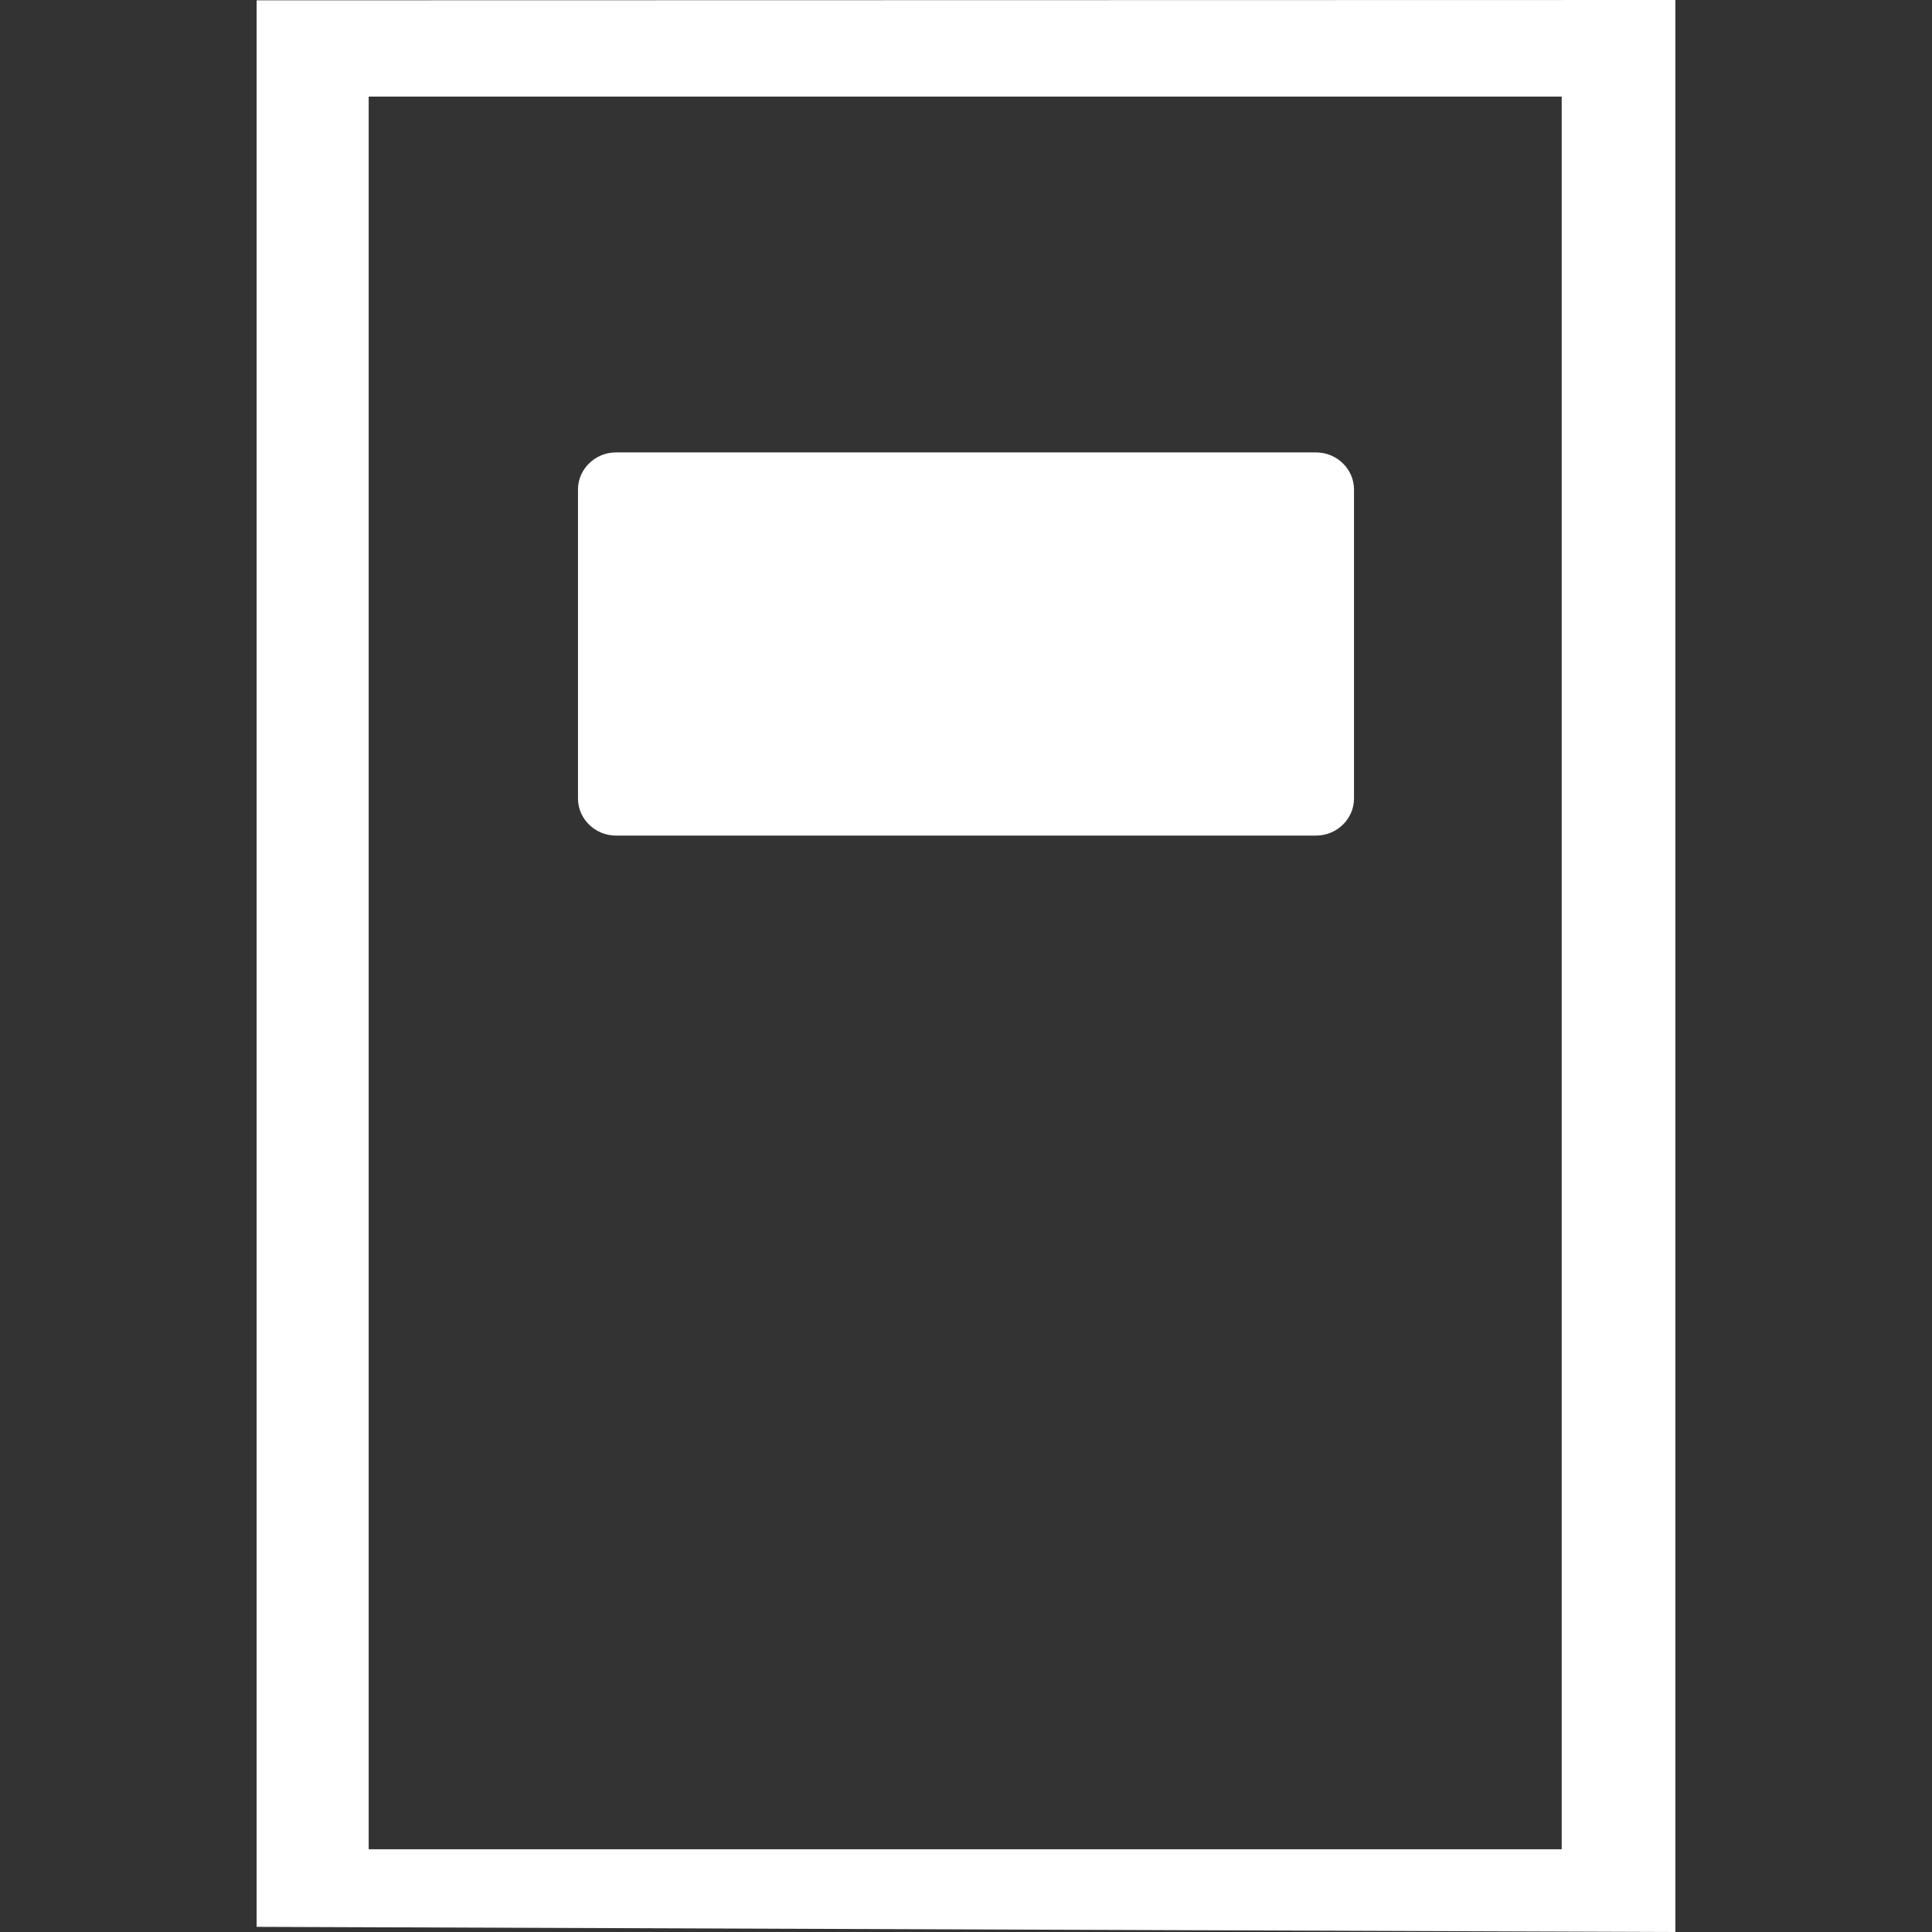 <?xml version="1.0" encoding="utf-8"?>
<!-- Generator: Adobe Illustrator 24.0.2, SVG Export Plug-In . SVG Version: 6.00 Build 0)  -->
<svg version="1.1" id="Ebene_1" xmlns="http://www.w3.org/2000/svg" xmlns:xlink="http://www.w3.org/1999/xlink" x="0px" y="0px"
	 viewBox="0 0 60 60" style="enable-background:new 0 0 60 60;" xml:space="preserve">
<rect x="0" y="0" width="60" height="60" fill="#333333" stroke="none"/>
<style type="text/css">
	.st0{fill:#FFFFFF;}
</style>
<path class="st0" d="M40.87,25.95H19.13c-0.65,0-1.18-0.52-1.18-1.15v-9.6c0-0.63,0.53-1.15,1.18-1.15h21.74
	c0.65,0,1.18,0.52,1.18,1.15v9.6C42.05,25.43,41.52,25.95,40.87,25.95"/>
<path class="st0" d="M11.45,3H48.5v54.43H11.45V3z M52.03,0L7.97,0.01v59.83L52.03,60V0z"/>
</svg>
